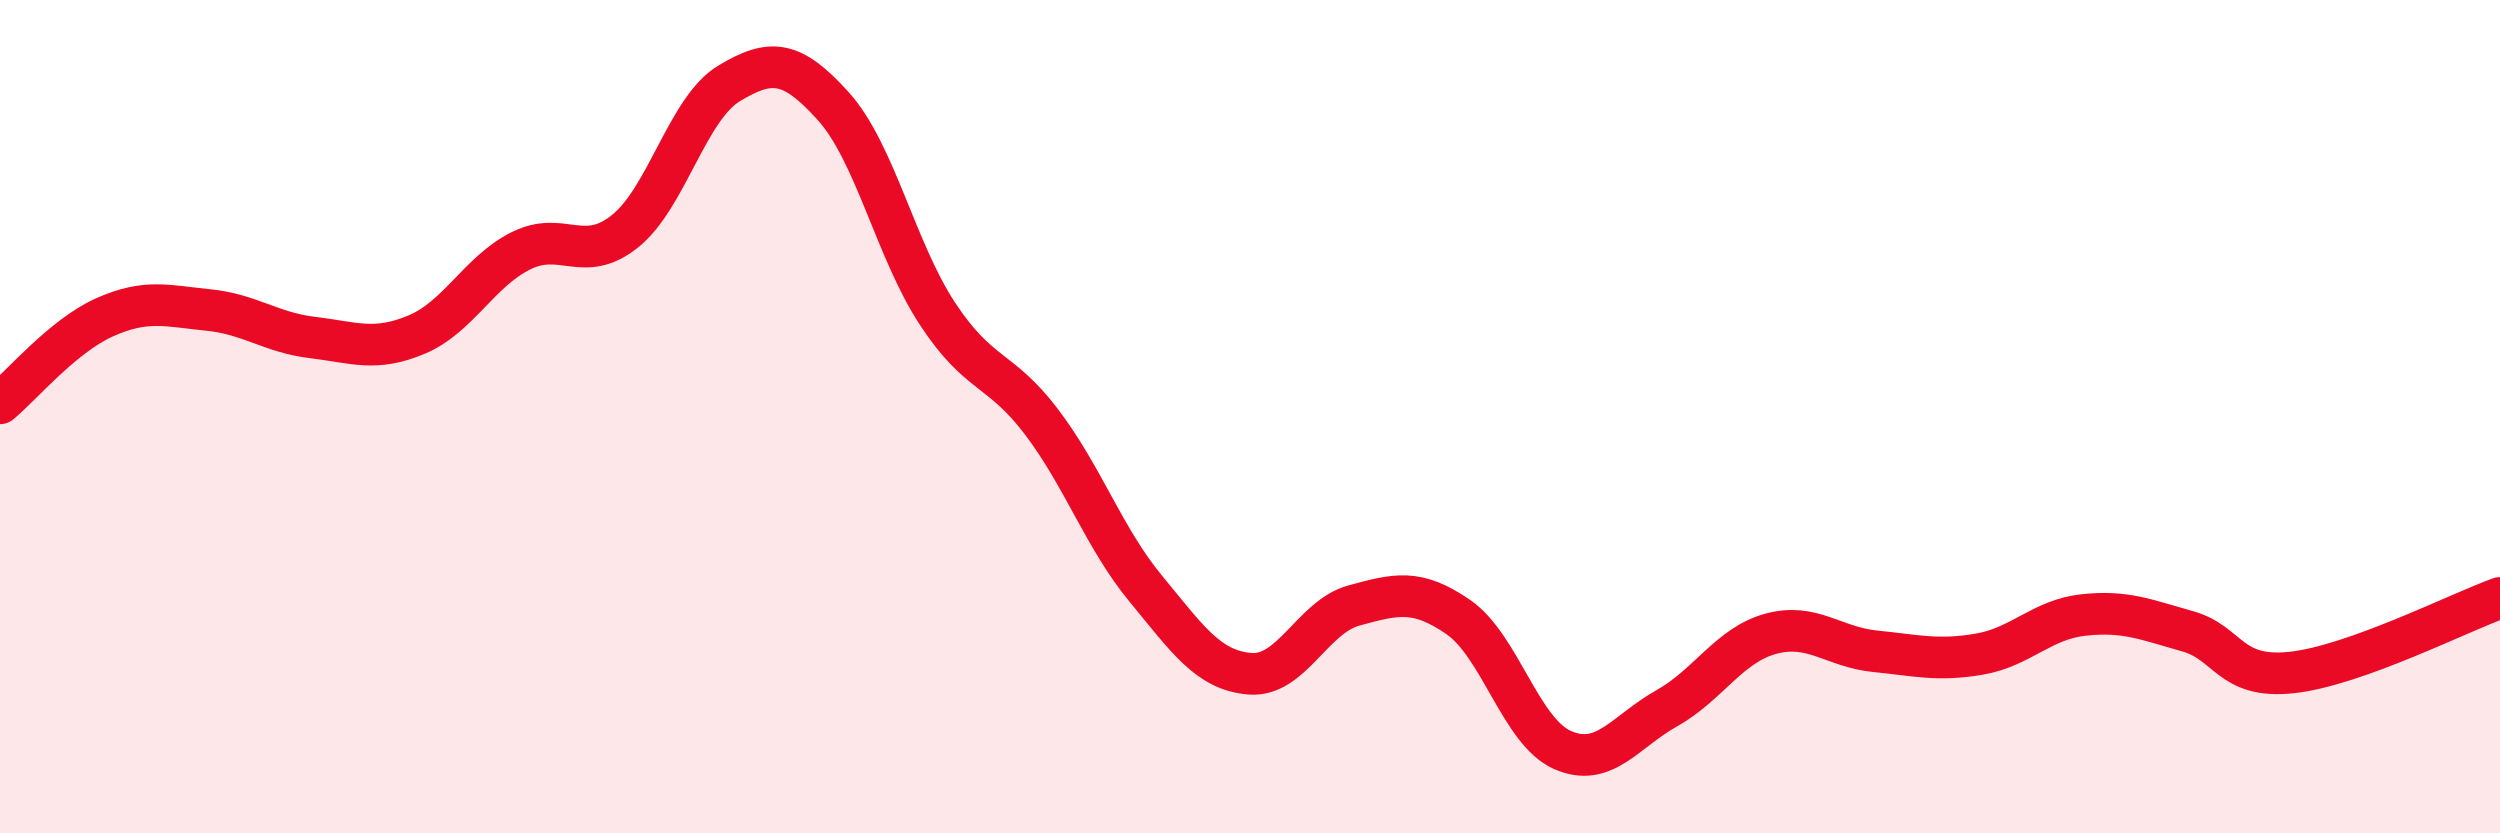 
    <svg width="60" height="20" viewBox="0 0 60 20" xmlns="http://www.w3.org/2000/svg">
      <path
        d="M 0,9.68 C 0.5,9.27 1.5,8.07 2.5,7.62 C 3.5,7.17 4,7.34 5,7.44 C 6,7.54 6.5,7.98 7.5,8.1 C 8.5,8.22 9,8.45 10,8.03 C 11,7.61 11.5,6.52 12.5,6.02 C 13.5,5.52 14,6.35 15,5.55 C 16,4.75 16.5,2.6 17.5,2 C 18.5,1.4 19,1.44 20,2.55 C 21,3.66 21.5,6.01 22.5,7.53 C 23.5,9.05 24,8.81 25,10.13 C 26,11.45 26.5,12.92 27.5,14.13 C 28.5,15.34 29,16.09 30,16.17 C 31,16.25 31.5,14.8 32.5,14.53 C 33.5,14.26 34,14.12 35,14.81 C 36,15.5 36.5,17.56 37.5,18 C 38.5,18.44 39,17.56 40,17 C 41,16.44 41.5,15.48 42.5,15.21 C 43.5,14.94 44,15.53 45,15.63 C 46,15.73 46.5,15.87 47.5,15.7 C 48.5,15.53 49,14.87 50,14.76 C 51,14.65 51.5,14.87 52.5,15.15 C 53.5,15.43 53.5,16.3 55,16.14 C 56.5,15.98 59,14.71 60,14.35L60 20L0 20Z"
        fill="#EB0A25"
        opacity="0.1"
        stroke-linecap="round"
        stroke-linejoin="round"
      />
      <path
        d="M 0,9.68 C 0.5,9.27 1.5,8.07 2.5,7.62 C 3.5,7.17 4,7.34 5,7.44 C 6,7.54 6.5,7.98 7.5,8.1 C 8.5,8.22 9,8.45 10,8.03 C 11,7.61 11.5,6.52 12.5,6.02 C 13.5,5.52 14,6.35 15,5.55 C 16,4.75 16.5,2.6 17.5,2 C 18.5,1.4 19,1.44 20,2.55 C 21,3.66 21.5,6.01 22.5,7.53 C 23.5,9.05 24,8.81 25,10.13 C 26,11.45 26.5,12.92 27.5,14.13 C 28.5,15.34 29,16.09 30,16.17 C 31,16.25 31.5,14.8 32.5,14.53 C 33.5,14.26 34,14.12 35,14.81 C 36,15.5 36.5,17.56 37.5,18 C 38.5,18.44 39,17.56 40,17 C 41,16.44 41.5,15.48 42.5,15.21 C 43.5,14.94 44,15.53 45,15.63 C 46,15.73 46.5,15.87 47.5,15.7 C 48.5,15.53 49,14.87 50,14.76 C 51,14.65 51.5,14.87 52.5,15.15 C 53.5,15.43 53.5,16.3 55,16.14 C 56.5,15.98 59,14.71 60,14.35"
        stroke="#EB0A25"
        stroke-width="1"
        fill="none"
        stroke-linecap="round"
        stroke-linejoin="round"
      />
    </svg>
  